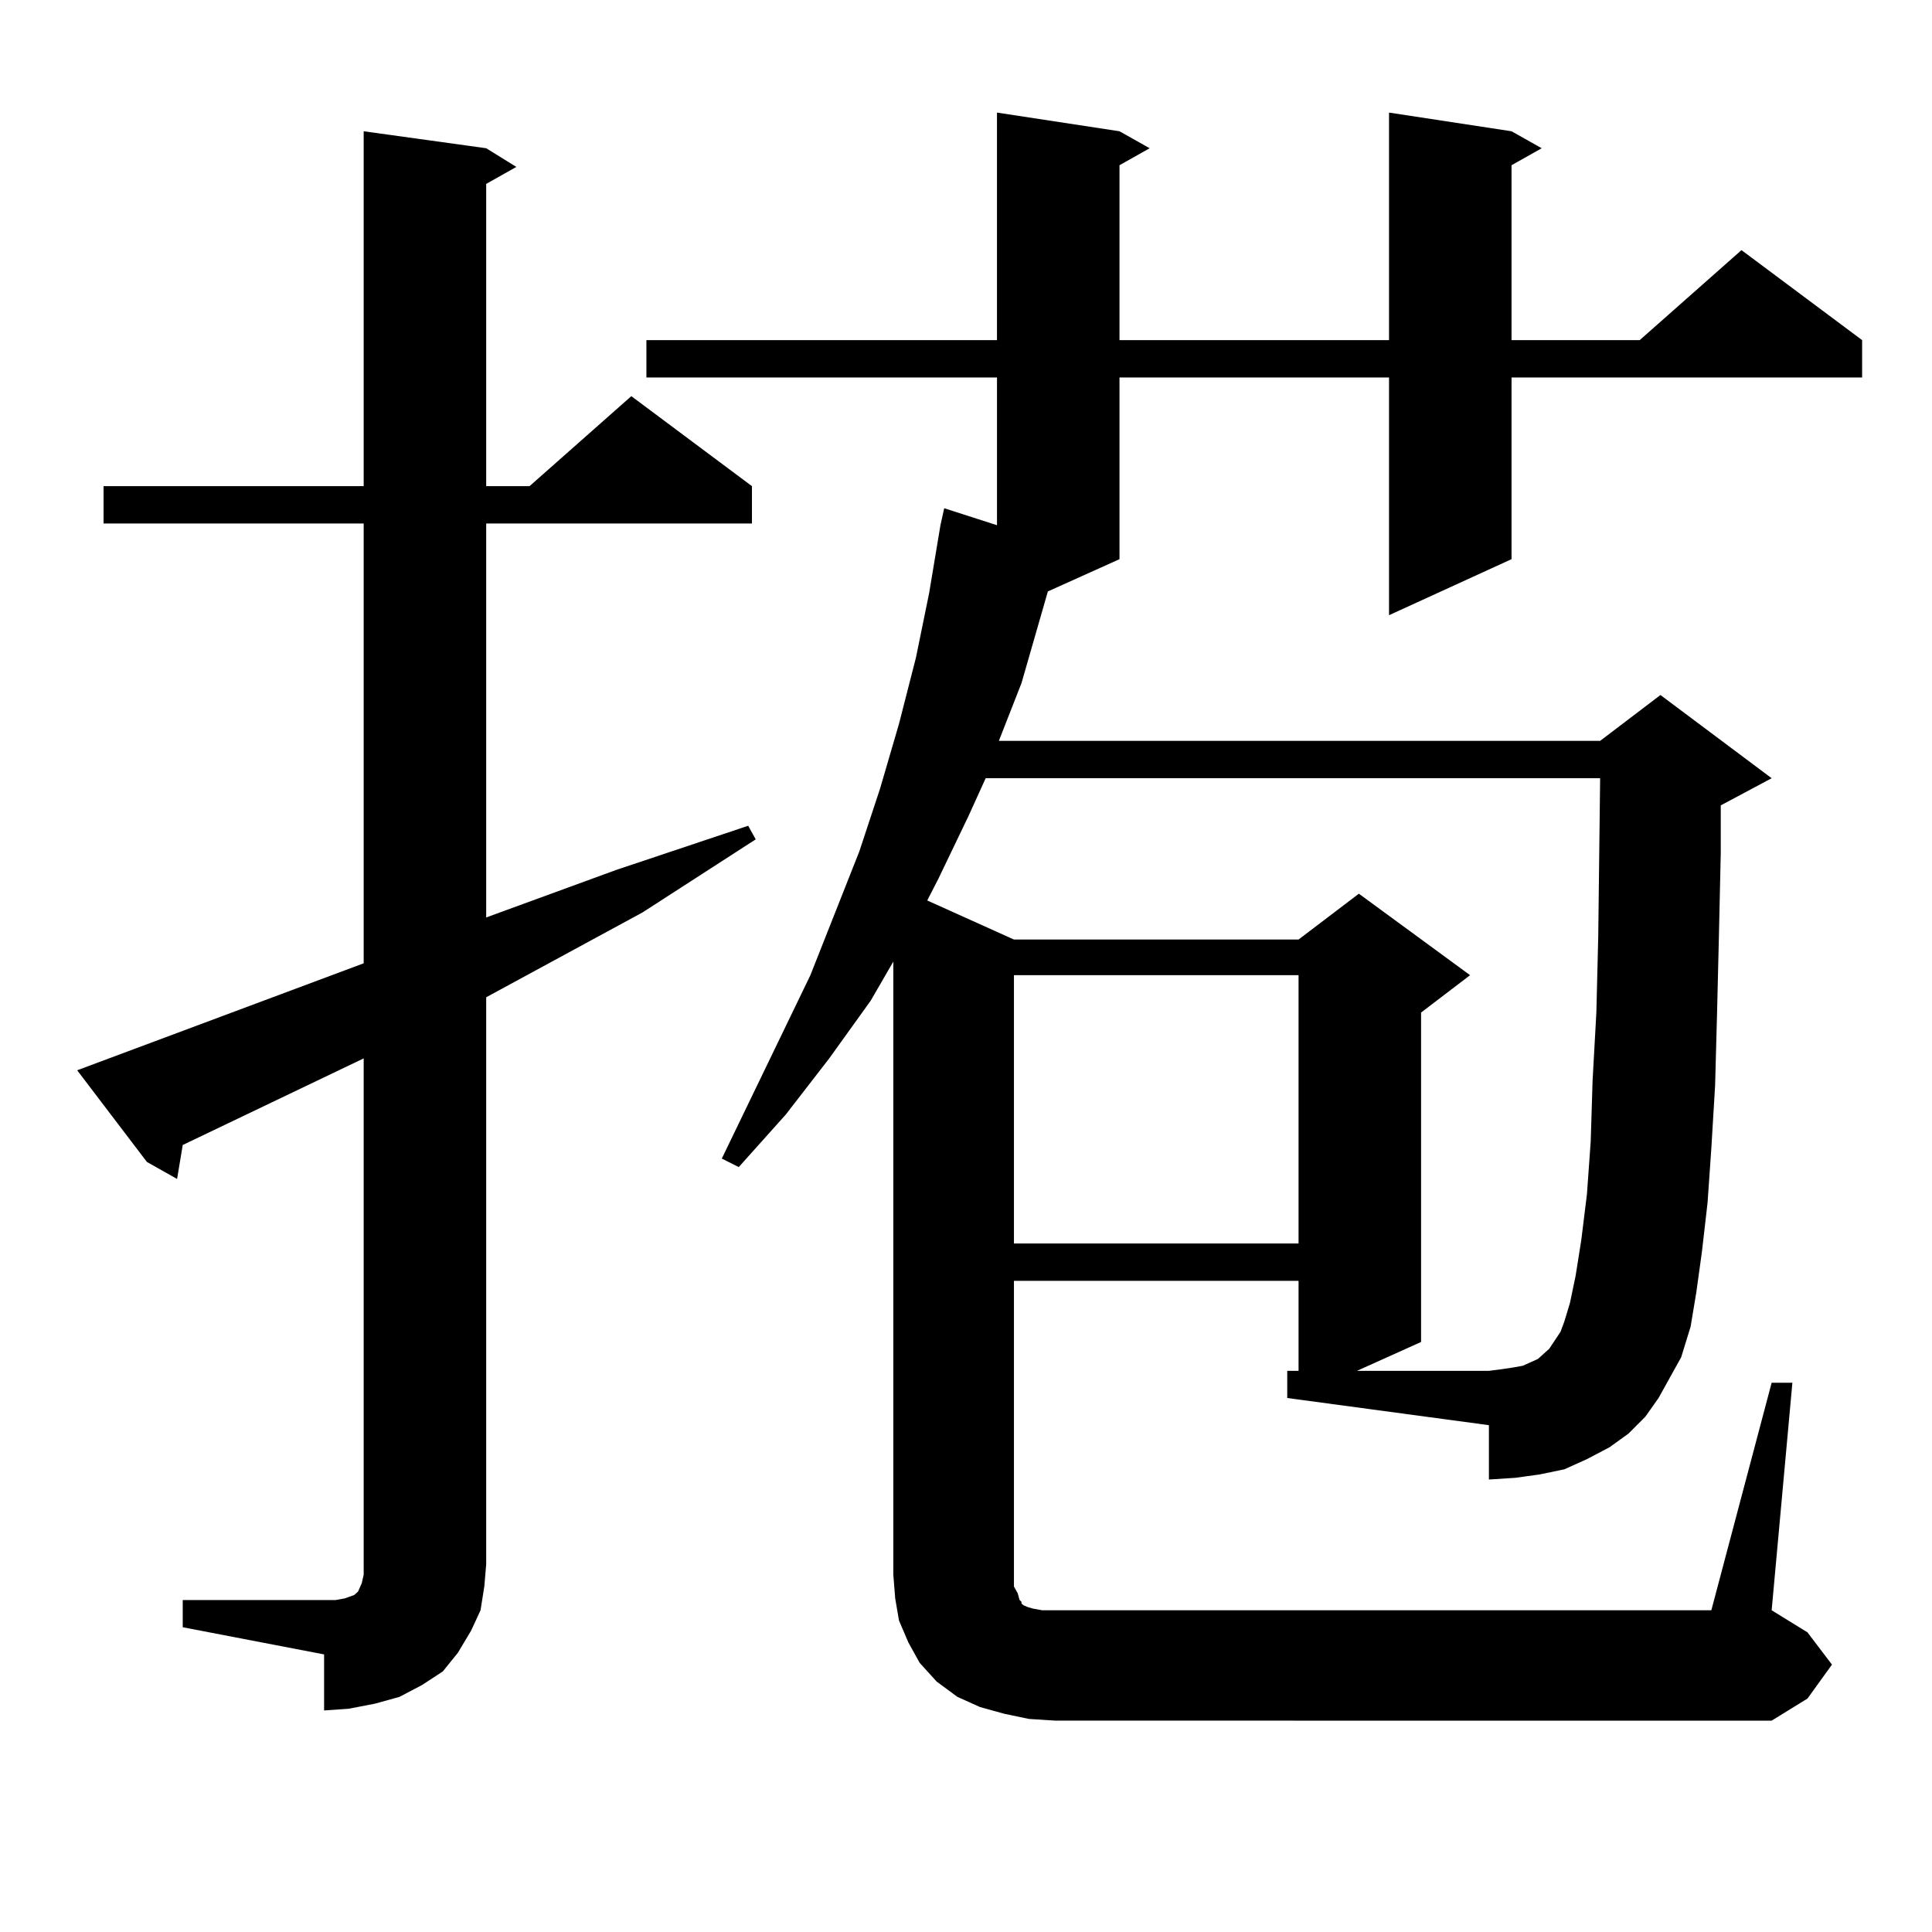<?xml version="1.0" encoding="utf-8"?>
<!-- Generator: Adobe Illustrator 16.0.0, SVG Export Plug-In . SVG Version: 6.00 Build 0)  -->
<!DOCTYPE svg PUBLIC "-//W3C//DTD SVG 1.1//EN" "http://www.w3.org/Graphics/SVG/1.1/DTD/svg11.dtd">
<svg version="1.1" id="图层_1" xmlns="http://www.w3.org/2000/svg" xmlns:xlink="http://www.w3.org/1999/xlink" x="0px" y="0px"
	 width="1000px" height="1000px" viewBox="0 0 1000 1000" enable-background="new 0 0 1000 1000" xml:space="preserve">
<path d="M94.583,828.195h73.169h5.854l4.878-0.879l4.878-1.758l1.951-1.758l1.951-4.395l0.976-4.395v-5.273V547.824l-93.656,44.824
	l-2.927,17.578l-15.609-8.789L39.95,553.977l148.289-55.371V270.969H53.608v-19.336h134.631V67.941l63.413,8.789l15.609,9.668
	l-15.609,8.789v156.445h22.438l52.682-46.582l62.438,46.582v19.336H251.652v203.906l67.315-24.609l68.291-22.852l3.902,7.031
	l-58.535,37.793l-80.974,43.945v293.555l-0.976,11.426l-1.951,12.305l-4.878,10.547l-6.829,11.426l-7.805,9.668l-10.731,7.031
	l-11.707,6.152l-12.683,3.516l-13.658,2.637l-12.683,0.879V856.32l-73.169-14.063V828.195z M666.276,709.543h5.854v-46.582H524.816
	v158.203l1.951,3.516l0.976,3.516l0.976,0.879v0.879l0.976,0.879l1.951,0.879l2.927,0.879l4.878,0.879h346.333l31.219-117.773
	h10.731l-10.731,117.773l18.536,11.426l12.683,16.699l-12.683,17.578l-18.536,11.426H546.279l-13.658-0.879l-12.683-2.637
	l-12.683-3.516l-11.707-5.273l-10.731-7.91l-8.78-9.668l-5.854-10.547l-4.878-11.426l-1.951-11.426l-0.976-12.305V497.727
	l-11.707,20.215l-21.463,29.883l-22.438,29.004l-24.39,27.246l-8.78-4.395l45.853-94.922l25.365-64.16l10.731-32.52l9.756-33.398
	l8.78-34.277l6.829-33.398l5.854-35.156l1.951-8.789l27.316,8.789v-76.465H334.577v-19.336h181.459V58.273l63.413,9.668
	l15.609,8.789l-15.609,8.789v90.527h139.509V58.273l63.413,9.668l15.609,8.789l-15.609,8.789v90.527h66.34l52.682-46.582
	l62.438,46.582v19.336H782.371v94.043l-63.413,29.004V195.383H579.449v94.043l-37.072,16.699l-13.658,47.461l-11.707,29.883h311.212
	l31.219-23.73l57.56,43.066l-26.341,14.063v24.609l-0.976,43.945l-0.976,40.43l-0.976,36.035l-1.951,32.52l-1.951,28.125
	l-2.927,25.488l-2.927,21.094l-2.927,17.578l-4.878,15.82l-5.854,10.547l-5.854,10.547l-6.829,9.668l-8.78,8.789l-9.756,7.031
	l-11.707,6.152l-11.707,5.273l-12.683,2.637l-12.683,1.758l-13.658,0.879v-28.125l-104.388-14.063V709.543z M815.541,660.324
	l2.927-18.457l2.927-23.73l1.951-27.246l0.976-31.641l1.951-35.156l0.976-39.551l0.976-81.738H510.183l-8.78,19.336l-15.609,32.52
	l-5.854,11.426l44.877,20.215H672.13l31.219-23.73l57.56,42.188l-25.365,19.336v170.508l-33.17,14.941h68.291l6.829-0.879
	l5.854-0.879l4.878-0.879l3.902-1.758l3.902-1.758l2.927-2.637l2.927-2.637l2.927-4.395l2.927-4.395l1.951-5.273l2.927-9.668
	L815.541,660.324z M524.816,504.758v138.867H672.13V504.758H524.816z"/>
</svg>
